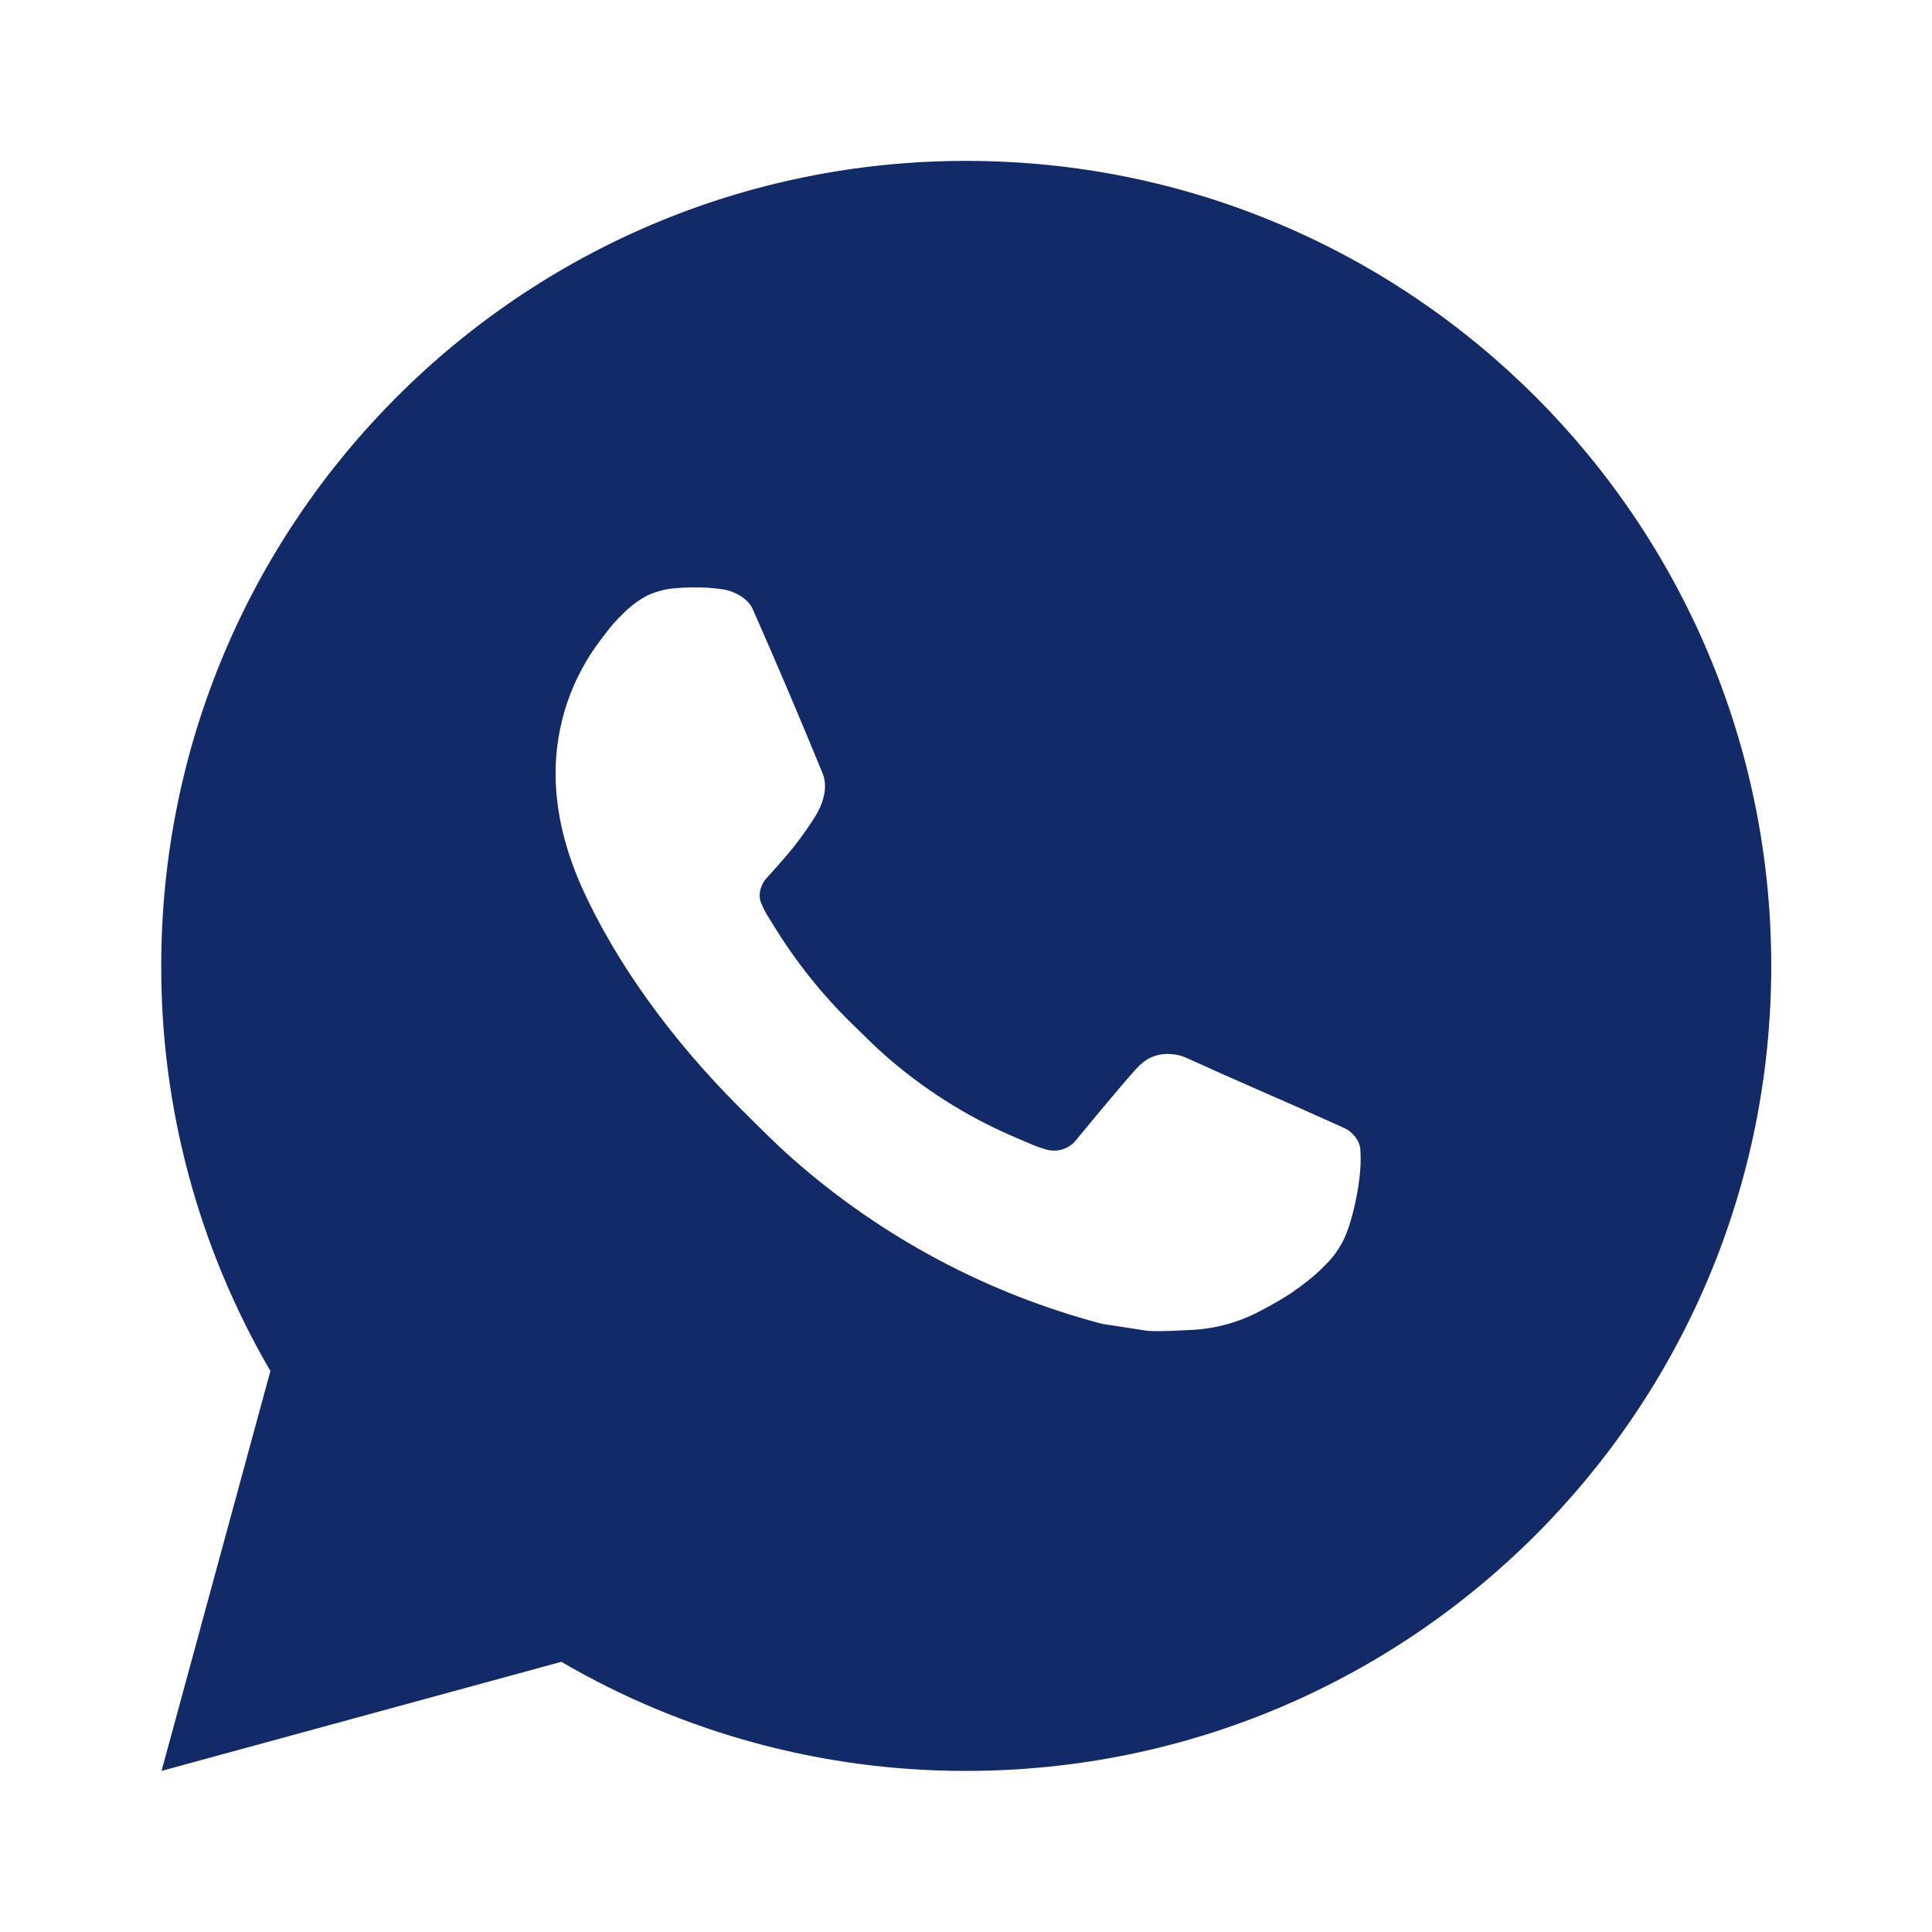 <?xml version="1.0" encoding="UTF-8"?> <svg xmlns="http://www.w3.org/2000/svg" width="44" height="44" viewBox="0 0 44 44" fill="none"><path d="M22.005 3.664C32.131 3.664 40.339 11.872 40.339 21.997C40.339 32.123 32.131 40.331 22.005 40.331C18.765 40.336 15.582 39.479 12.784 37.847L3.679 40.331L6.158 31.223C4.524 28.423 3.666 25.239 3.672 21.997C3.672 11.872 11.88 3.664 22.005 3.664ZM15.757 13.381L15.391 13.395C15.153 13.412 14.922 13.474 14.709 13.579C14.51 13.691 14.328 13.832 14.17 13.997C13.95 14.204 13.825 14.384 13.691 14.558C13.013 15.439 12.648 16.522 12.653 17.634C12.657 18.532 12.892 19.407 13.258 20.225C14.008 21.878 15.242 23.629 16.87 25.252C17.262 25.642 17.647 26.034 18.062 26.399C20.085 28.18 22.495 29.465 25.102 30.15L26.143 30.31C26.482 30.328 26.821 30.302 27.162 30.286C27.696 30.258 28.218 30.113 28.69 29.862C28.93 29.738 29.164 29.604 29.392 29.459C29.392 29.459 29.469 29.407 29.621 29.294C29.868 29.111 30.021 28.981 30.226 28.766C30.38 28.607 30.508 28.423 30.611 28.212C30.754 27.914 30.897 27.343 30.956 26.869C31 26.506 30.987 26.308 30.981 26.185C30.974 25.989 30.811 25.785 30.633 25.699L29.566 25.22C29.566 25.22 27.971 24.526 26.996 24.082C26.893 24.038 26.784 24.012 26.673 24.007C26.547 23.994 26.421 24.008 26.301 24.048C26.181 24.088 26.072 24.153 25.98 24.24C25.971 24.236 25.848 24.34 24.522 25.946C24.446 26.049 24.341 26.126 24.221 26.168C24.101 26.211 23.971 26.216 23.848 26.185C23.728 26.153 23.611 26.112 23.498 26.064C23.27 25.968 23.191 25.932 23.036 25.866C21.983 25.407 21.009 24.787 20.148 24.027C19.917 23.825 19.703 23.605 19.483 23.393C18.761 22.702 18.133 21.92 17.613 21.068L17.504 20.894C17.428 20.776 17.365 20.65 17.317 20.518C17.248 20.248 17.429 20.032 17.429 20.032C17.429 20.032 17.875 19.544 18.082 19.28C18.284 19.024 18.454 18.774 18.564 18.597C18.78 18.248 18.848 17.891 18.735 17.614C18.221 16.36 17.691 15.113 17.143 13.872C17.035 13.626 16.714 13.45 16.423 13.416C16.324 13.403 16.225 13.394 16.126 13.386C15.88 13.372 15.633 13.375 15.387 13.394L15.757 13.381Z" fill="#132A69"></path></svg> 